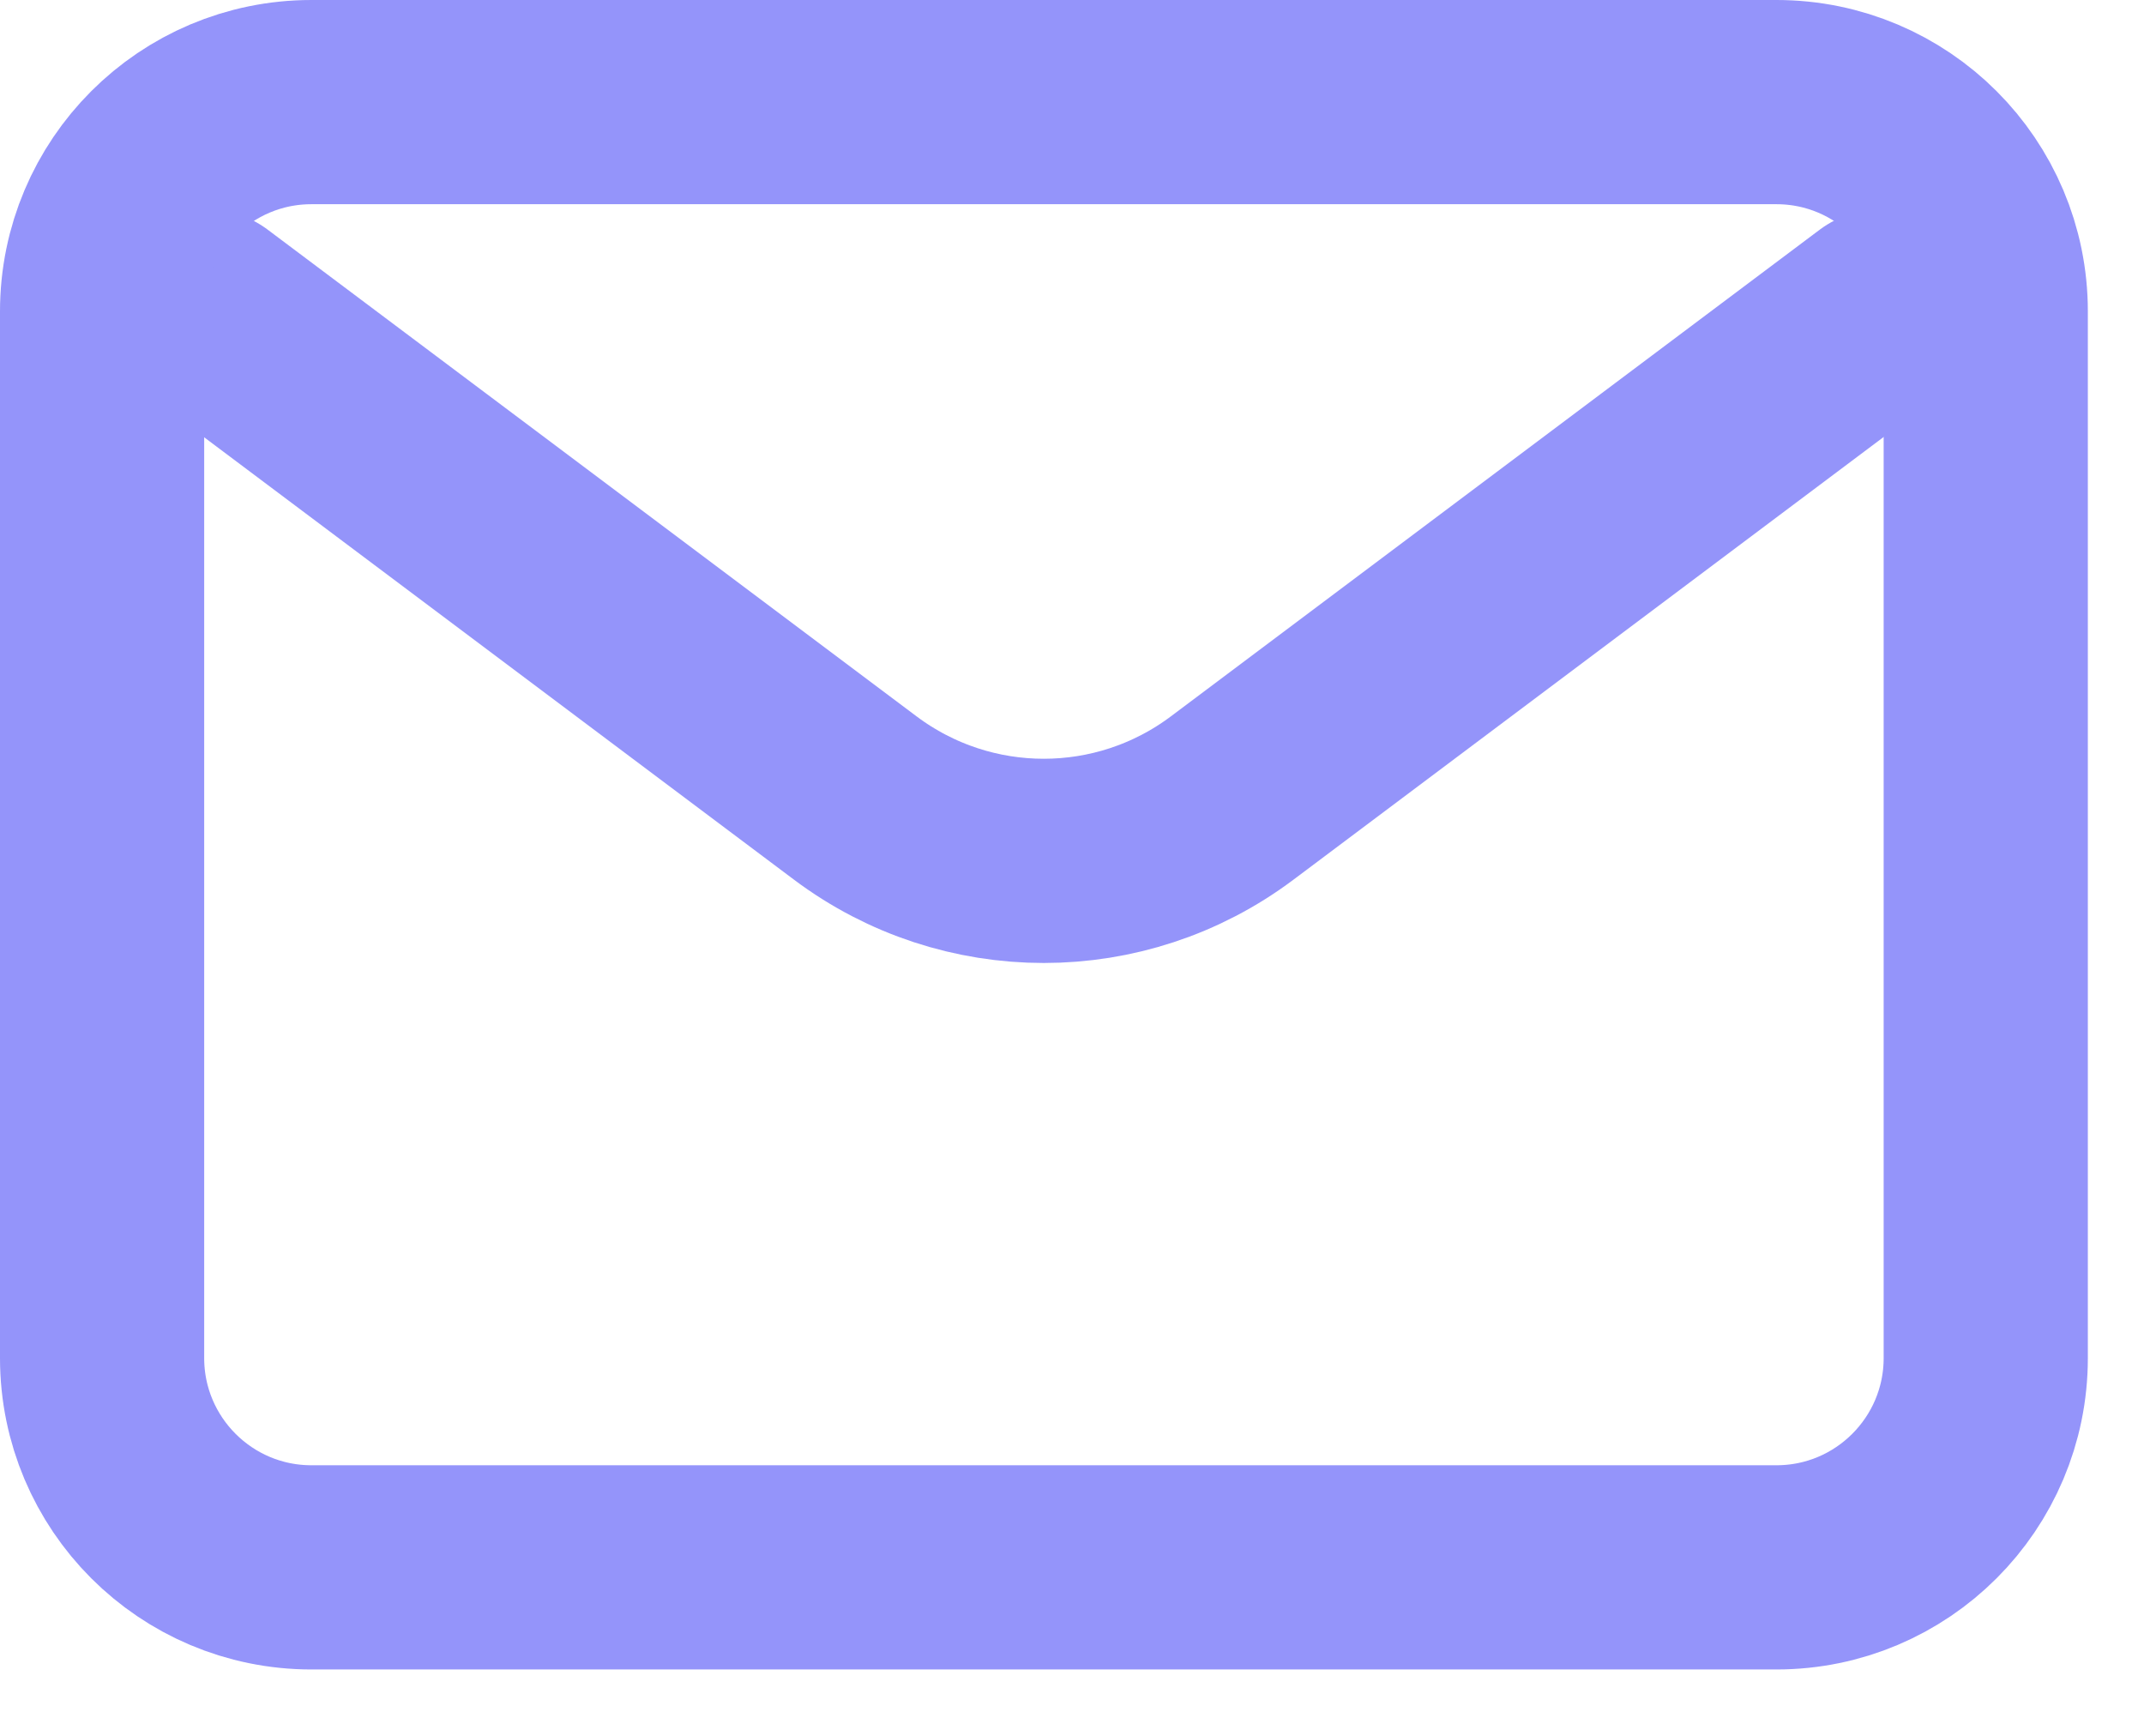 <?xml version="1.0" encoding="UTF-8"?> <svg xmlns="http://www.w3.org/2000/svg" width="21" height="17" viewBox="0 0 21 17" fill="none"><path d="M2.023 3.05L8.378 7.816C9.472 8.636 10.975 8.636 12.068 7.816L18.423 3.05" stroke="#9494FA" stroke-width="2" stroke-linecap="round" stroke-linejoin="round"></path><path d="M17.4 1H3.05C1.918 1 1 1.918 1 3.05V13.3C1 14.432 1.918 15.35 3.05 15.35H17.4C18.532 15.35 19.45 14.432 19.45 13.3V3.05C19.45 1.918 18.532 1 17.4 1Z" stroke="#9494FA" stroke-width="2" stroke-linecap="round"></path></svg> 